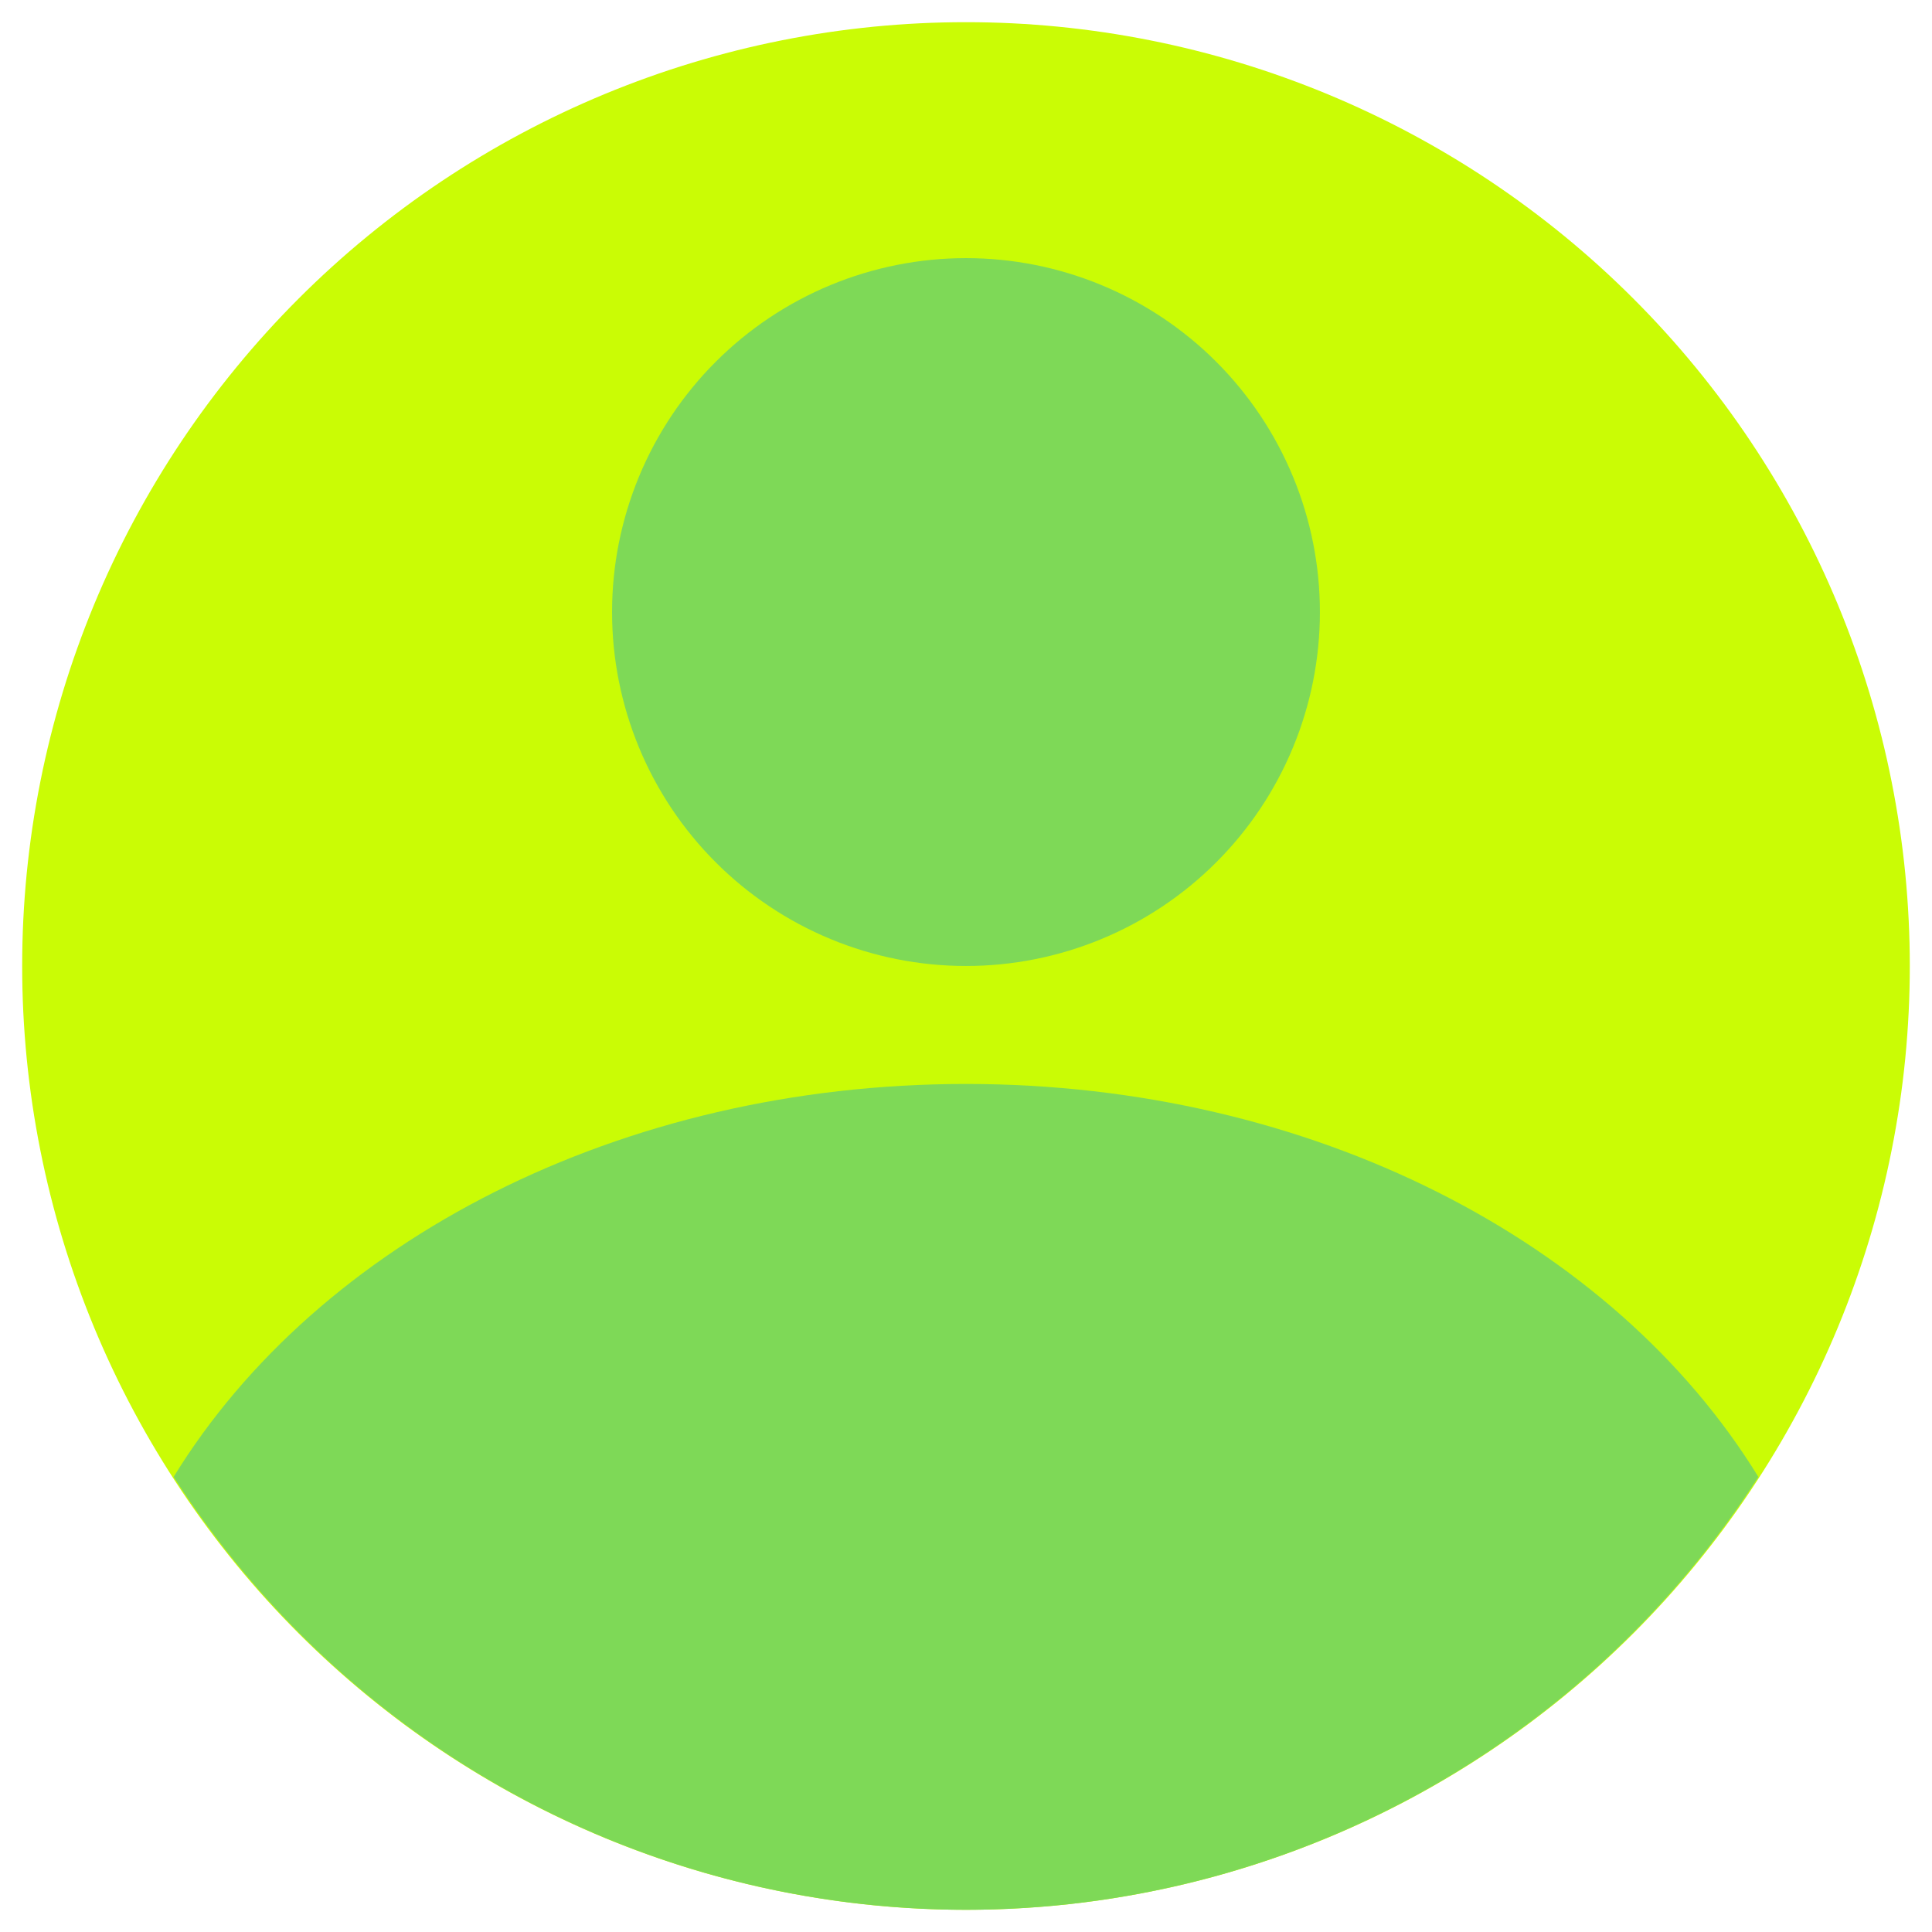 <svg xmlns="http://www.w3.org/2000/svg" xmlns:xlink="http://www.w3.org/1999/xlink" width="500" zoomAndPan="magnify" viewBox="0 0 375 375" height="500" preserveAspectRatio="xMidYMid meet" version="1.0"><defs><clipPath id="4dd8acbabf"><path d="M 4.305 4.305 L 371 4.305 L 371 371 L 4.305 371 Z M 4.305 4.305 " clip-rule="nonzero"/></clipPath></defs><g clip-path="url(#4dd8acbabf)"><path fill="#cafc05" d="M 370.691 187.496 C 370.691 190.496 370.617 193.492 370.469 196.484 C 370.32 199.48 370.102 202.469 369.809 205.453 C 369.516 208.438 369.148 211.41 368.707 214.375 C 368.266 217.344 367.754 220.297 367.168 223.234 C 366.586 226.176 365.93 229.102 365.199 232.008 C 364.473 234.918 363.672 237.805 362.801 240.676 C 361.93 243.543 360.992 246.391 359.98 249.211 C 358.973 252.035 357.891 254.832 356.746 257.602 C 355.598 260.371 354.383 263.113 353.102 265.82 C 351.82 268.531 350.473 271.211 349.059 273.852 C 347.645 276.496 346.168 279.105 344.625 281.676 C 343.086 284.25 341.48 286.781 339.816 289.273 C 338.152 291.766 336.426 294.215 334.641 296.625 C 332.852 299.031 331.008 301.395 329.105 303.715 C 327.203 306.031 325.246 308.301 323.234 310.523 C 321.219 312.742 319.152 314.914 317.035 317.035 C 314.914 319.152 312.742 321.219 310.523 323.234 C 308.301 325.246 306.031 327.203 303.715 329.105 C 301.395 331.008 299.031 332.852 296.625 334.641 C 294.215 336.426 291.766 338.152 289.273 339.816 C 286.781 341.48 284.25 343.086 281.676 344.625 C 279.105 346.168 276.496 347.645 273.852 349.059 C 271.211 350.473 268.531 351.82 265.82 353.102 C 263.113 354.383 260.371 355.598 257.602 356.746 C 254.832 357.891 252.035 358.973 249.211 359.98 C 246.391 360.992 243.543 361.93 240.676 362.801 C 237.805 363.672 234.918 364.473 232.008 365.199 C 229.102 365.93 226.176 366.586 223.234 367.168 C 220.297 367.754 217.344 368.266 214.375 368.707 C 211.41 369.148 208.438 369.516 205.453 369.809 C 202.469 370.102 199.48 370.32 196.484 370.469 C 193.492 370.617 190.496 370.691 187.496 370.691 C 184.5 370.691 181.504 370.617 178.508 370.469 C 175.512 370.32 172.523 370.102 169.539 369.809 C 166.559 369.516 163.582 369.148 160.617 368.707 C 157.652 368.266 154.699 367.754 151.758 367.168 C 148.816 366.586 145.891 365.93 142.984 365.199 C 140.074 364.473 137.188 363.672 134.316 362.801 C 131.449 361.93 128.602 360.992 125.781 359.98 C 122.957 358.973 120.16 357.891 117.391 356.746 C 114.621 355.598 111.883 354.383 109.172 353.102 C 106.461 351.82 103.785 350.473 101.141 349.059 C 98.496 347.645 95.887 346.168 93.316 344.625 C 90.746 343.086 88.211 341.48 85.719 339.816 C 83.227 338.152 80.777 336.426 78.367 334.641 C 75.961 332.852 73.598 331.008 71.281 329.105 C 68.961 327.203 66.691 325.246 64.473 323.234 C 62.25 321.219 60.078 319.152 57.961 317.035 C 55.84 314.914 53.773 312.742 51.758 310.523 C 49.746 308.301 47.789 306.031 45.887 303.715 C 43.984 301.395 42.141 299.031 40.355 296.625 C 38.566 294.215 36.844 291.766 35.176 289.273 C 33.512 286.781 31.906 284.25 30.367 281.676 C 28.824 279.105 27.348 276.496 25.934 273.852 C 24.52 271.211 23.172 268.531 21.891 265.82 C 20.609 263.113 19.395 260.371 18.246 257.602 C 17.102 254.832 16.023 252.035 15.012 249.211 C 14 246.391 13.062 243.543 12.191 240.676 C 11.32 237.805 10.523 234.918 9.793 232.008 C 9.066 229.102 8.406 226.176 7.824 223.234 C 7.238 220.297 6.727 217.344 6.285 214.375 C 5.848 211.41 5.48 208.438 5.184 205.453 C 4.891 202.469 4.672 199.48 4.523 196.484 C 4.375 193.492 4.305 190.496 4.305 187.496 C 4.305 184.5 4.375 181.504 4.523 178.508 C 4.672 175.512 4.891 172.523 5.184 169.539 C 5.48 166.559 5.848 163.582 6.285 160.617 C 6.727 157.652 7.238 154.699 7.824 151.758 C 8.406 148.816 9.066 145.891 9.793 142.984 C 10.523 140.074 11.32 137.188 12.191 134.316 C 13.062 131.449 14 128.602 15.012 125.781 C 16.023 122.957 17.102 120.16 18.246 117.391 C 19.395 114.621 20.609 111.883 21.891 109.172 C 23.172 106.461 24.52 103.785 25.934 101.141 C 27.348 98.496 28.824 95.887 30.367 93.316 C 31.906 90.746 33.512 88.211 35.176 85.719 C 36.844 83.227 38.566 80.777 40.355 78.367 C 42.141 75.961 43.984 73.598 45.887 71.281 C 47.789 68.961 49.746 66.691 51.758 64.473 C 53.773 62.25 55.84 60.078 57.961 57.961 C 60.078 55.84 62.25 53.773 64.473 51.758 C 66.691 49.746 68.961 47.789 71.281 45.887 C 73.598 43.984 75.961 42.141 78.367 40.355 C 80.777 38.566 83.227 36.844 85.719 35.176 C 88.211 33.512 90.746 31.906 93.316 30.367 C 95.887 28.824 98.496 27.348 101.141 25.934 C 103.785 24.52 106.461 23.172 109.172 21.891 C 111.883 20.609 114.621 19.395 117.391 18.246 C 120.16 17.102 122.957 16.023 125.781 15.012 C 128.602 14 131.449 13.062 134.316 12.191 C 137.188 11.32 140.074 10.523 142.984 9.793 C 145.891 9.066 148.816 8.406 151.758 7.824 C 154.699 7.238 157.652 6.727 160.617 6.285 C 163.582 5.848 166.559 5.48 169.539 5.184 C 172.523 4.891 175.512 4.672 178.508 4.523 C 181.504 4.375 184.5 4.305 187.496 4.305 C 190.496 4.305 193.492 4.375 196.484 4.523 C 199.48 4.672 202.469 4.891 205.453 5.184 C 208.438 5.48 211.41 5.848 214.375 6.285 C 217.344 6.727 220.297 7.238 223.234 7.824 C 226.176 8.406 229.102 9.066 232.008 9.793 C 234.918 10.523 237.805 11.32 240.676 12.191 C 243.543 13.062 246.391 14 249.211 15.012 C 252.035 16.023 254.832 17.102 257.602 18.246 C 260.371 19.395 263.113 20.609 265.82 21.891 C 268.531 23.172 271.211 24.52 273.852 25.934 C 276.496 27.348 279.105 28.824 281.676 30.367 C 284.25 31.906 286.781 33.512 289.273 35.176 C 291.766 36.844 294.215 38.566 296.625 40.355 C 299.031 42.141 301.395 43.984 303.715 45.887 C 306.031 47.789 308.301 49.746 310.523 51.758 C 312.742 53.773 314.914 55.84 317.035 57.961 C 319.152 60.078 321.219 62.25 323.234 64.473 C 325.246 66.691 327.203 68.961 329.105 71.281 C 331.008 73.598 332.852 75.961 334.641 78.367 C 336.426 80.777 338.152 83.227 339.816 85.719 C 341.48 88.211 343.086 90.746 344.625 93.316 C 346.168 95.887 347.645 98.496 349.059 101.141 C 350.473 103.785 351.82 106.461 353.102 109.172 C 354.383 111.883 355.598 114.621 356.746 117.391 C 357.891 120.16 358.973 122.957 359.98 125.781 C 360.992 128.602 361.93 131.449 362.801 134.316 C 363.672 137.188 364.473 140.074 365.199 142.984 C 365.93 145.891 366.586 148.816 367.168 151.758 C 367.754 154.699 368.266 157.652 368.707 160.617 C 369.148 163.582 369.516 166.559 369.809 169.539 C 370.102 172.523 370.32 175.512 370.469 178.508 C 370.617 181.504 370.691 184.5 370.691 187.496 Z M 370.691 187.496 " fill-opacity="1" fill-rule="nonzero"/></g><path fill="#7ed957" d="M 256.195 118.801 C 256.195 119.922 256.168 121.047 256.109 122.168 C 256.055 123.293 255.973 124.414 255.863 125.531 C 255.754 126.652 255.617 127.766 255.449 128.879 C 255.285 129.992 255.094 131.098 254.875 132.203 C 254.656 133.305 254.41 134.402 254.137 135.492 C 253.863 136.582 253.562 137.664 253.234 138.742 C 252.91 139.816 252.559 140.883 252.18 141.941 C 251.801 143 251.395 144.051 250.965 145.09 C 250.535 146.129 250.078 147.156 249.598 148.172 C 249.117 149.188 248.613 150.191 248.082 151.184 C 247.551 152.176 247 153.152 246.422 154.117 C 245.844 155.082 245.242 156.031 244.617 156.965 C 243.992 157.898 243.344 158.82 242.676 159.723 C 242.004 160.625 241.312 161.512 240.602 162.379 C 239.887 163.25 239.152 164.102 238.398 164.934 C 237.645 165.766 236.867 166.582 236.074 167.375 C 235.277 168.172 234.465 168.945 233.633 169.699 C 232.797 170.457 231.945 171.191 231.078 171.902 C 230.207 172.617 229.324 173.309 228.418 173.977 C 227.516 174.648 226.598 175.293 225.664 175.918 C 224.727 176.543 223.777 177.145 222.812 177.723 C 221.852 178.301 220.871 178.855 219.879 179.387 C 218.891 179.914 217.887 180.422 216.867 180.902 C 215.852 181.383 214.824 181.836 213.785 182.266 C 212.746 182.699 211.699 183.102 210.641 183.48 C 209.582 183.859 208.516 184.211 207.438 184.539 C 206.363 184.863 205.277 185.164 204.188 185.438 C 203.098 185.711 202 185.957 200.898 186.176 C 199.797 186.395 198.688 186.59 197.578 186.754 C 196.465 186.918 195.348 187.055 194.23 187.164 C 193.109 187.277 191.992 187.359 190.867 187.414 C 189.746 187.469 188.621 187.496 187.496 187.496 C 186.371 187.496 185.25 187.469 184.125 187.414 C 183.004 187.359 181.883 187.277 180.762 187.164 C 179.645 187.055 178.527 186.918 177.418 186.754 C 176.305 186.59 175.195 186.395 174.094 186.176 C 172.992 185.957 171.895 185.711 170.805 185.438 C 169.715 185.164 168.629 184.863 167.555 184.539 C 166.48 184.211 165.41 183.859 164.352 183.48 C 163.293 183.102 162.246 182.699 161.207 182.266 C 160.168 181.836 159.141 181.383 158.125 180.902 C 157.109 180.422 156.105 179.914 155.113 179.387 C 154.121 178.855 153.145 178.301 152.18 177.723 C 151.215 177.145 150.266 176.543 149.332 175.918 C 148.395 175.293 147.477 174.648 146.574 173.977 C 145.672 173.309 144.785 172.617 143.914 171.902 C 143.047 171.191 142.195 170.457 141.363 169.699 C 140.527 168.945 139.715 168.172 138.922 167.375 C 138.125 166.582 137.352 165.766 136.594 164.934 C 135.84 164.102 135.105 163.25 134.395 162.379 C 133.68 161.512 132.988 160.625 132.316 159.723 C 131.648 158.82 131 157.898 130.375 156.965 C 129.754 156.031 129.152 155.082 128.574 154.117 C 127.996 153.152 127.441 152.176 126.91 151.184 C 126.379 150.191 125.875 149.188 125.395 148.172 C 124.914 147.156 124.457 146.129 124.027 145.09 C 123.598 144.051 123.195 143 122.816 141.941 C 122.438 140.883 122.082 139.816 121.758 138.742 C 121.43 137.664 121.133 136.582 120.859 135.492 C 120.586 134.402 120.34 133.305 120.117 132.203 C 119.898 131.098 119.707 129.992 119.543 128.879 C 119.379 127.766 119.238 126.652 119.129 125.531 C 119.02 124.414 118.938 123.293 118.883 122.168 C 118.828 121.047 118.801 119.922 118.801 118.801 C 118.801 117.676 118.828 116.551 118.883 115.43 C 118.938 114.305 119.02 113.184 119.129 112.066 C 119.238 110.945 119.379 109.832 119.543 108.719 C 119.707 107.605 119.898 106.5 120.117 105.398 C 120.34 104.293 120.586 103.199 120.859 102.105 C 121.133 101.016 121.43 99.934 121.758 98.855 C 122.082 97.781 122.438 96.715 122.816 95.656 C 123.195 94.598 123.598 93.547 124.027 92.508 C 124.457 91.473 124.914 90.445 125.395 89.426 C 125.875 88.41 126.379 87.406 126.91 86.414 C 127.441 85.422 127.996 84.445 128.574 83.48 C 129.152 82.516 129.754 81.566 130.375 80.633 C 131 79.699 131.648 78.777 132.316 77.875 C 132.988 76.973 133.68 76.086 134.395 75.219 C 135.105 74.348 135.84 73.496 136.594 72.664 C 137.352 71.832 138.125 71.016 138.922 70.223 C 139.715 69.426 140.527 68.652 141.363 67.898 C 142.195 67.141 143.047 66.41 143.914 65.695 C 144.785 64.98 145.672 64.289 146.574 63.621 C 147.477 62.949 148.395 62.305 149.332 61.68 C 150.266 61.055 151.215 60.453 152.18 59.875 C 153.145 59.297 154.121 58.742 155.113 58.215 C 156.105 57.684 157.109 57.18 158.125 56.695 C 159.141 56.215 160.168 55.762 161.207 55.332 C 162.246 54.902 163.293 54.496 164.352 54.117 C 165.41 53.738 166.48 53.387 167.555 53.059 C 168.629 52.734 169.715 52.434 170.805 52.16 C 171.895 51.887 172.992 51.641 174.094 51.422 C 175.195 51.203 176.305 51.012 177.418 50.844 C 178.527 50.68 179.645 50.543 180.762 50.434 C 181.883 50.32 183.004 50.238 184.125 50.184 C 185.25 50.129 186.371 50.102 187.496 50.102 C 188.621 50.102 189.746 50.129 190.867 50.184 C 191.992 50.238 193.109 50.32 194.23 50.434 C 195.348 50.543 196.465 50.68 197.578 50.844 C 198.688 51.012 199.797 51.203 200.898 51.422 C 202 51.641 203.098 51.887 204.188 52.16 C 205.277 52.434 206.363 52.734 207.438 53.059 C 208.516 53.387 209.582 53.738 210.641 54.117 C 211.699 54.496 212.746 54.902 213.785 55.332 C 214.824 55.762 215.852 56.215 216.867 56.695 C 217.887 57.18 218.891 57.684 219.879 58.215 C 220.871 58.742 221.852 59.297 222.812 59.875 C 223.777 60.453 224.727 61.055 225.664 61.68 C 226.598 62.305 227.516 62.949 228.418 63.621 C 229.324 64.289 230.207 64.98 231.078 65.695 C 231.945 66.41 232.797 67.141 233.633 67.898 C 234.465 68.652 235.277 69.426 236.074 70.223 C 236.867 71.016 237.645 71.832 238.398 72.664 C 239.152 73.496 239.887 74.348 240.602 75.219 C 241.312 76.086 242.004 76.973 242.676 77.875 C 243.344 78.777 243.992 79.699 244.617 80.633 C 245.242 81.566 245.844 82.516 246.422 83.48 C 247 84.445 247.551 85.422 248.082 86.414 C 248.613 87.406 249.117 88.41 249.598 89.426 C 250.078 90.445 250.535 91.473 250.965 92.508 C 251.395 93.547 251.801 94.598 252.18 95.656 C 252.559 96.715 252.91 97.781 253.234 98.855 C 253.562 99.934 253.863 101.016 254.137 102.105 C 254.41 103.199 254.656 104.293 254.875 105.398 C 255.094 106.5 255.285 107.605 255.449 108.719 C 255.617 109.832 255.754 110.945 255.863 112.066 C 255.973 113.184 256.055 114.305 256.109 115.43 C 256.168 116.551 256.195 117.676 256.195 118.801 Z M 256.195 118.801 " fill-opacity="1" fill-rule="nonzero"/><path fill="#7ed957" d="M 187.496 210.395 C 120.477 210.395 61.809 240.887 33.699 286.668 C 35.754 289.875 37.91 293.012 40.168 296.082 C 42.422 299.152 44.77 302.148 47.211 305.074 C 49.652 307.996 52.184 310.84 54.801 313.605 C 57.422 316.371 60.125 319.051 62.91 321.648 C 65.699 324.246 68.562 326.754 71.508 329.168 C 74.449 331.586 77.469 333.91 80.555 336.137 C 83.645 338.367 86.801 340.496 90.023 342.527 C 93.246 344.559 96.527 346.488 99.871 348.316 C 103.211 350.141 106.609 351.859 110.059 353.473 C 113.512 355.09 117.008 356.594 120.551 357.988 C 124.098 359.383 127.68 360.668 131.305 361.836 C 134.93 363.008 138.586 364.066 142.277 365.008 C 145.969 365.949 149.684 366.777 153.426 367.484 C 157.168 368.195 160.93 368.789 164.711 369.262 C 168.488 369.738 172.277 370.094 176.082 370.332 C 179.883 370.57 183.688 370.691 187.496 370.691 C 191.305 370.691 195.109 370.57 198.914 370.332 C 202.715 370.094 206.504 369.738 210.285 369.262 C 214.062 368.789 217.824 368.195 221.566 367.484 C 225.309 366.777 229.023 365.949 232.715 365.008 C 236.406 364.066 240.062 363.008 243.688 361.836 C 247.312 360.668 250.898 359.383 254.441 357.988 C 257.984 356.594 261.484 355.09 264.934 353.473 C 268.383 351.859 271.781 350.141 275.125 348.316 C 278.465 346.488 281.75 344.559 284.969 342.527 C 288.191 340.496 291.348 338.367 294.438 336.137 C 297.527 333.91 300.543 331.586 303.484 329.168 C 306.43 326.754 309.297 324.246 312.082 321.648 C 314.871 319.051 317.574 316.371 320.191 313.605 C 322.812 310.84 325.344 307.996 327.785 305.074 C 330.227 302.148 332.574 299.152 334.828 296.082 C 337.082 293.012 339.238 289.875 341.297 286.668 C 313.184 240.887 254.52 210.395 187.496 210.395 Z M 187.496 210.395 " fill-opacity="1" fill-rule="nonzero"/></svg>